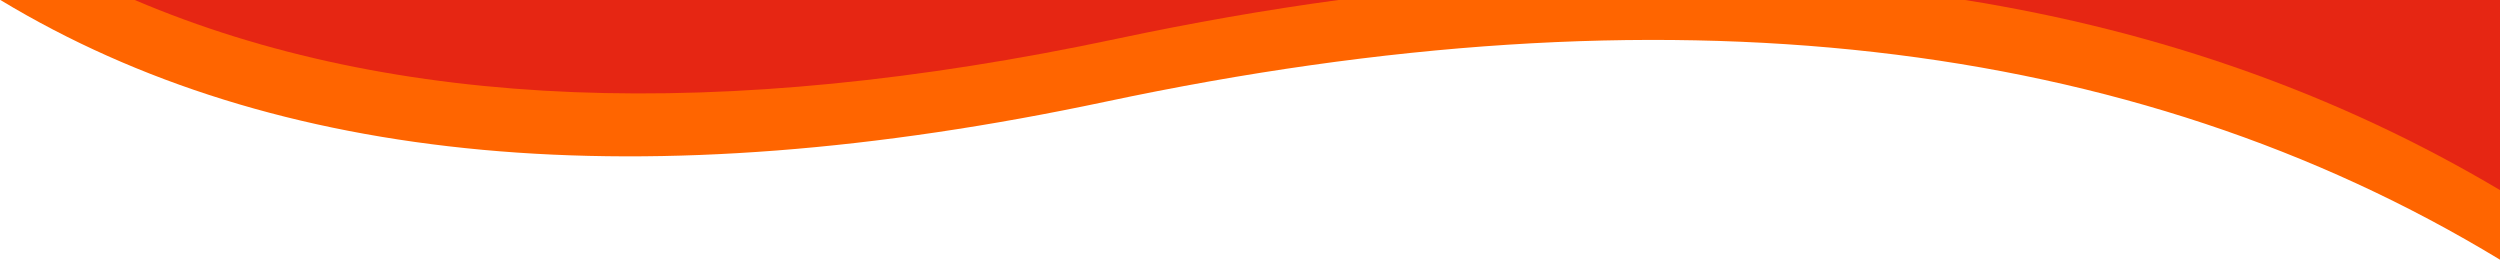<svg width="1261" height="131" viewBox="0 0 1261 131" fill="none" xmlns="http://www.w3.org/2000/svg">
<path d="M1261 0H0.193C138.709 83.669 324.534 100.766 557.666 51.291C840.149 -8.657 1074.59 17.911 1261 130.994V0Z" fill="#FF6500"/>
<path d="M1261 0H991.181C1090.09 15.806 1180.03 47.767 1261 95.885V0Z" fill="#E62613"/>
<path d="M563.289 19.557C363.403 61.977 198.294 55.458 67.962 0H675.129C638.725 4.94 601.445 11.46 563.289 19.557Z" fill="#E62613"/>
</svg>
